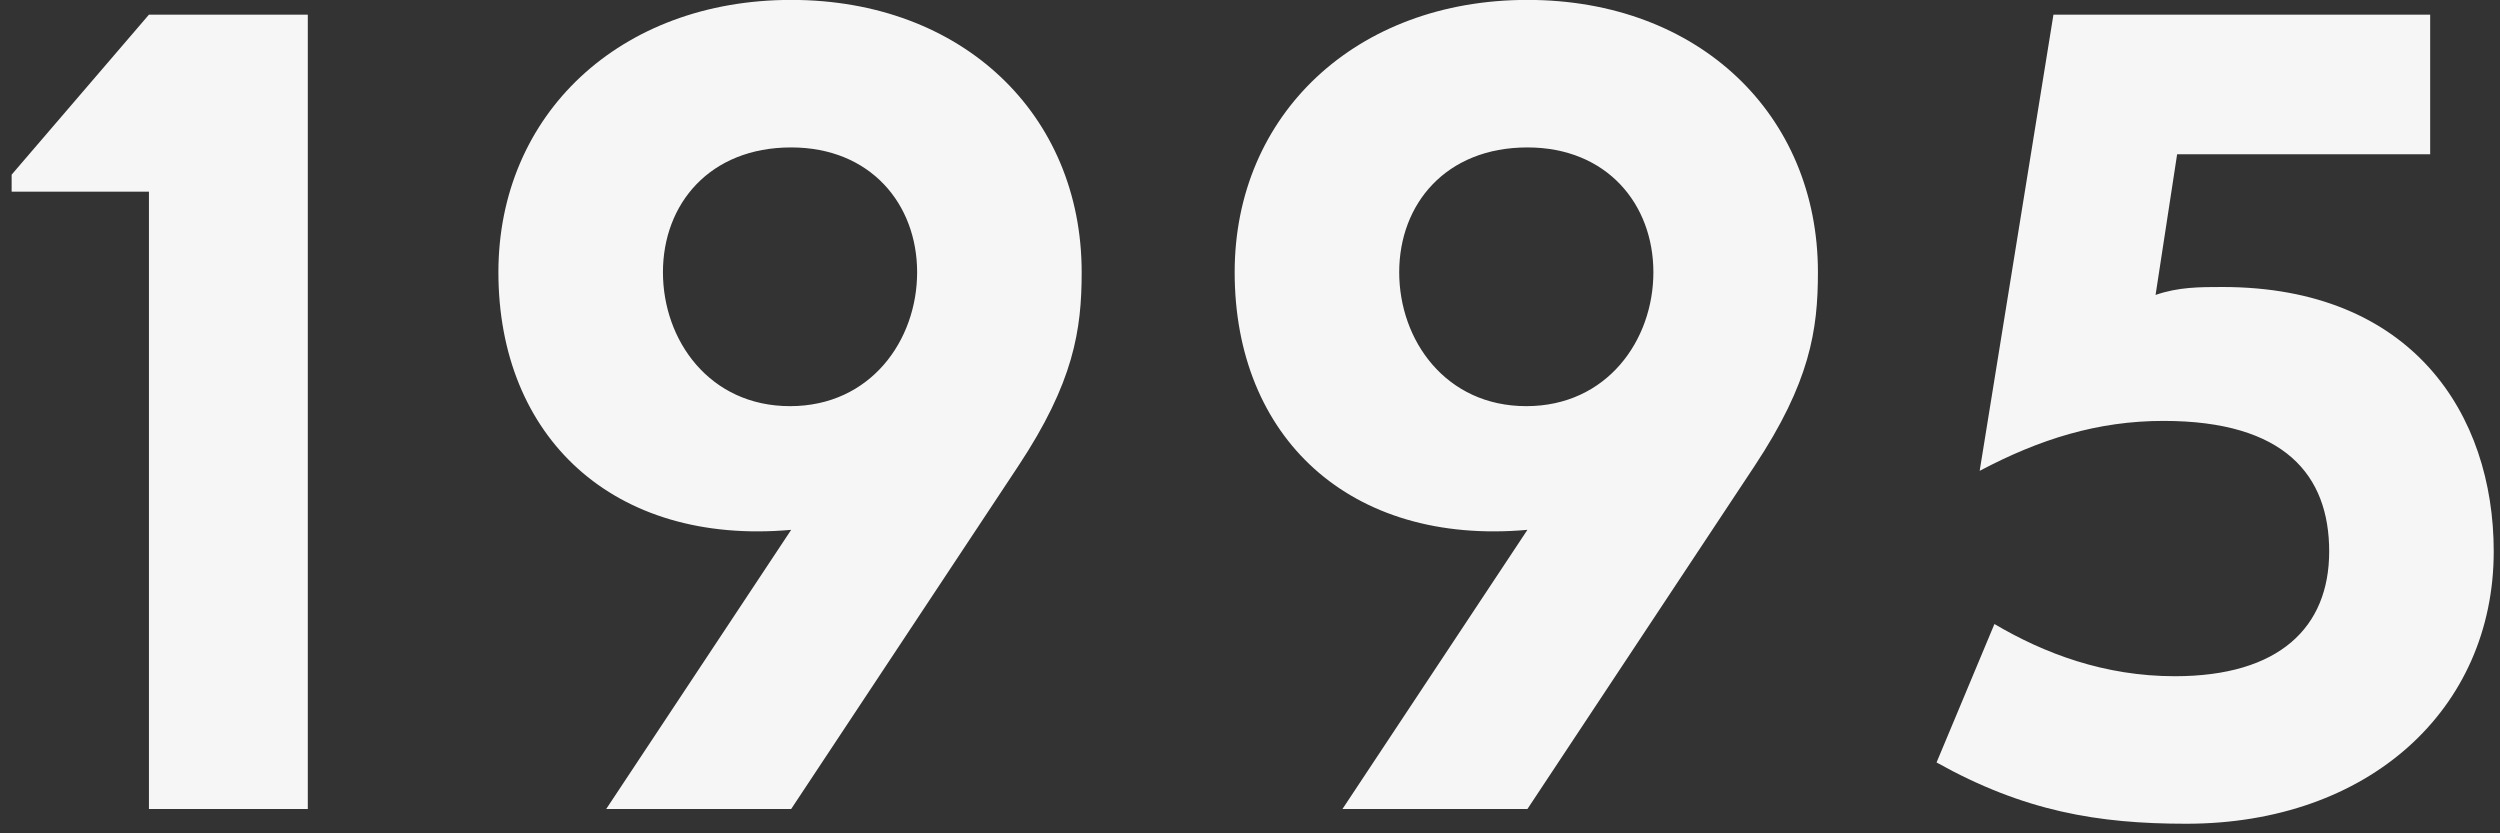 <svg width="141" height="47" viewBox="0 0 141 47" fill="none" xmlns="http://www.w3.org/2000/svg">
<rect x="0" y="0" width="141" height="47" fill="#333333" stroke="none"/>
<path d="M8.4 45.627V10.811H0.656V9.851L8.4 0.827H17.36V45.627H8.4ZM34.19 45.627L44.622 29.883C34.574 30.779 28.11 24.635 28.11 15.355C28.11 6.459 34.958 -0.005 44.622 -0.005C54.286 -0.005 61.006 6.459 61.006 15.355C61.006 18.619 60.558 21.563 57.422 26.299L44.622 45.627H34.19ZM37.39 15.355C37.39 19.195 40.014 22.907 44.558 22.907C49.102 22.907 51.726 19.195 51.726 15.355C51.726 11.515 49.102 8.315 44.622 8.315C40.014 8.315 37.39 11.515 37.39 15.355ZM75.715 45.627L86.147 29.883C76.099 30.779 69.635 24.635 69.635 15.355C69.635 6.459 76.483 -0.005 86.147 -0.005C95.811 -0.005 102.531 6.459 102.531 15.355C102.531 18.619 102.083 21.563 98.947 26.299L86.147 45.627H75.715ZM78.915 15.355C78.915 19.195 81.539 22.907 86.083 22.907C90.627 22.907 93.251 19.195 93.251 15.355C93.251 11.515 90.627 8.315 86.147 8.315C81.539 8.315 78.915 11.515 78.915 15.355ZM123.302 46.459C118.31 46.459 114.15 45.755 109.222 43.003L112.486 35.195C115.302 36.859 118.694 38.139 122.662 38.139C128.55 38.139 131.366 35.387 131.366 31.099C131.366 26.811 128.87 23.739 122.022 23.739C118.31 23.739 115.046 24.763 111.654 26.555L115.814 0.827H137.062V8.699H122.79L121.574 16.635C122.854 16.187 124.07 16.187 125.35 16.187C136.038 16.187 140.646 23.355 140.646 31.099C140.646 39.995 133.606 46.459 123.302 46.459Z" fill="#F6F6F6"/>
</svg>
